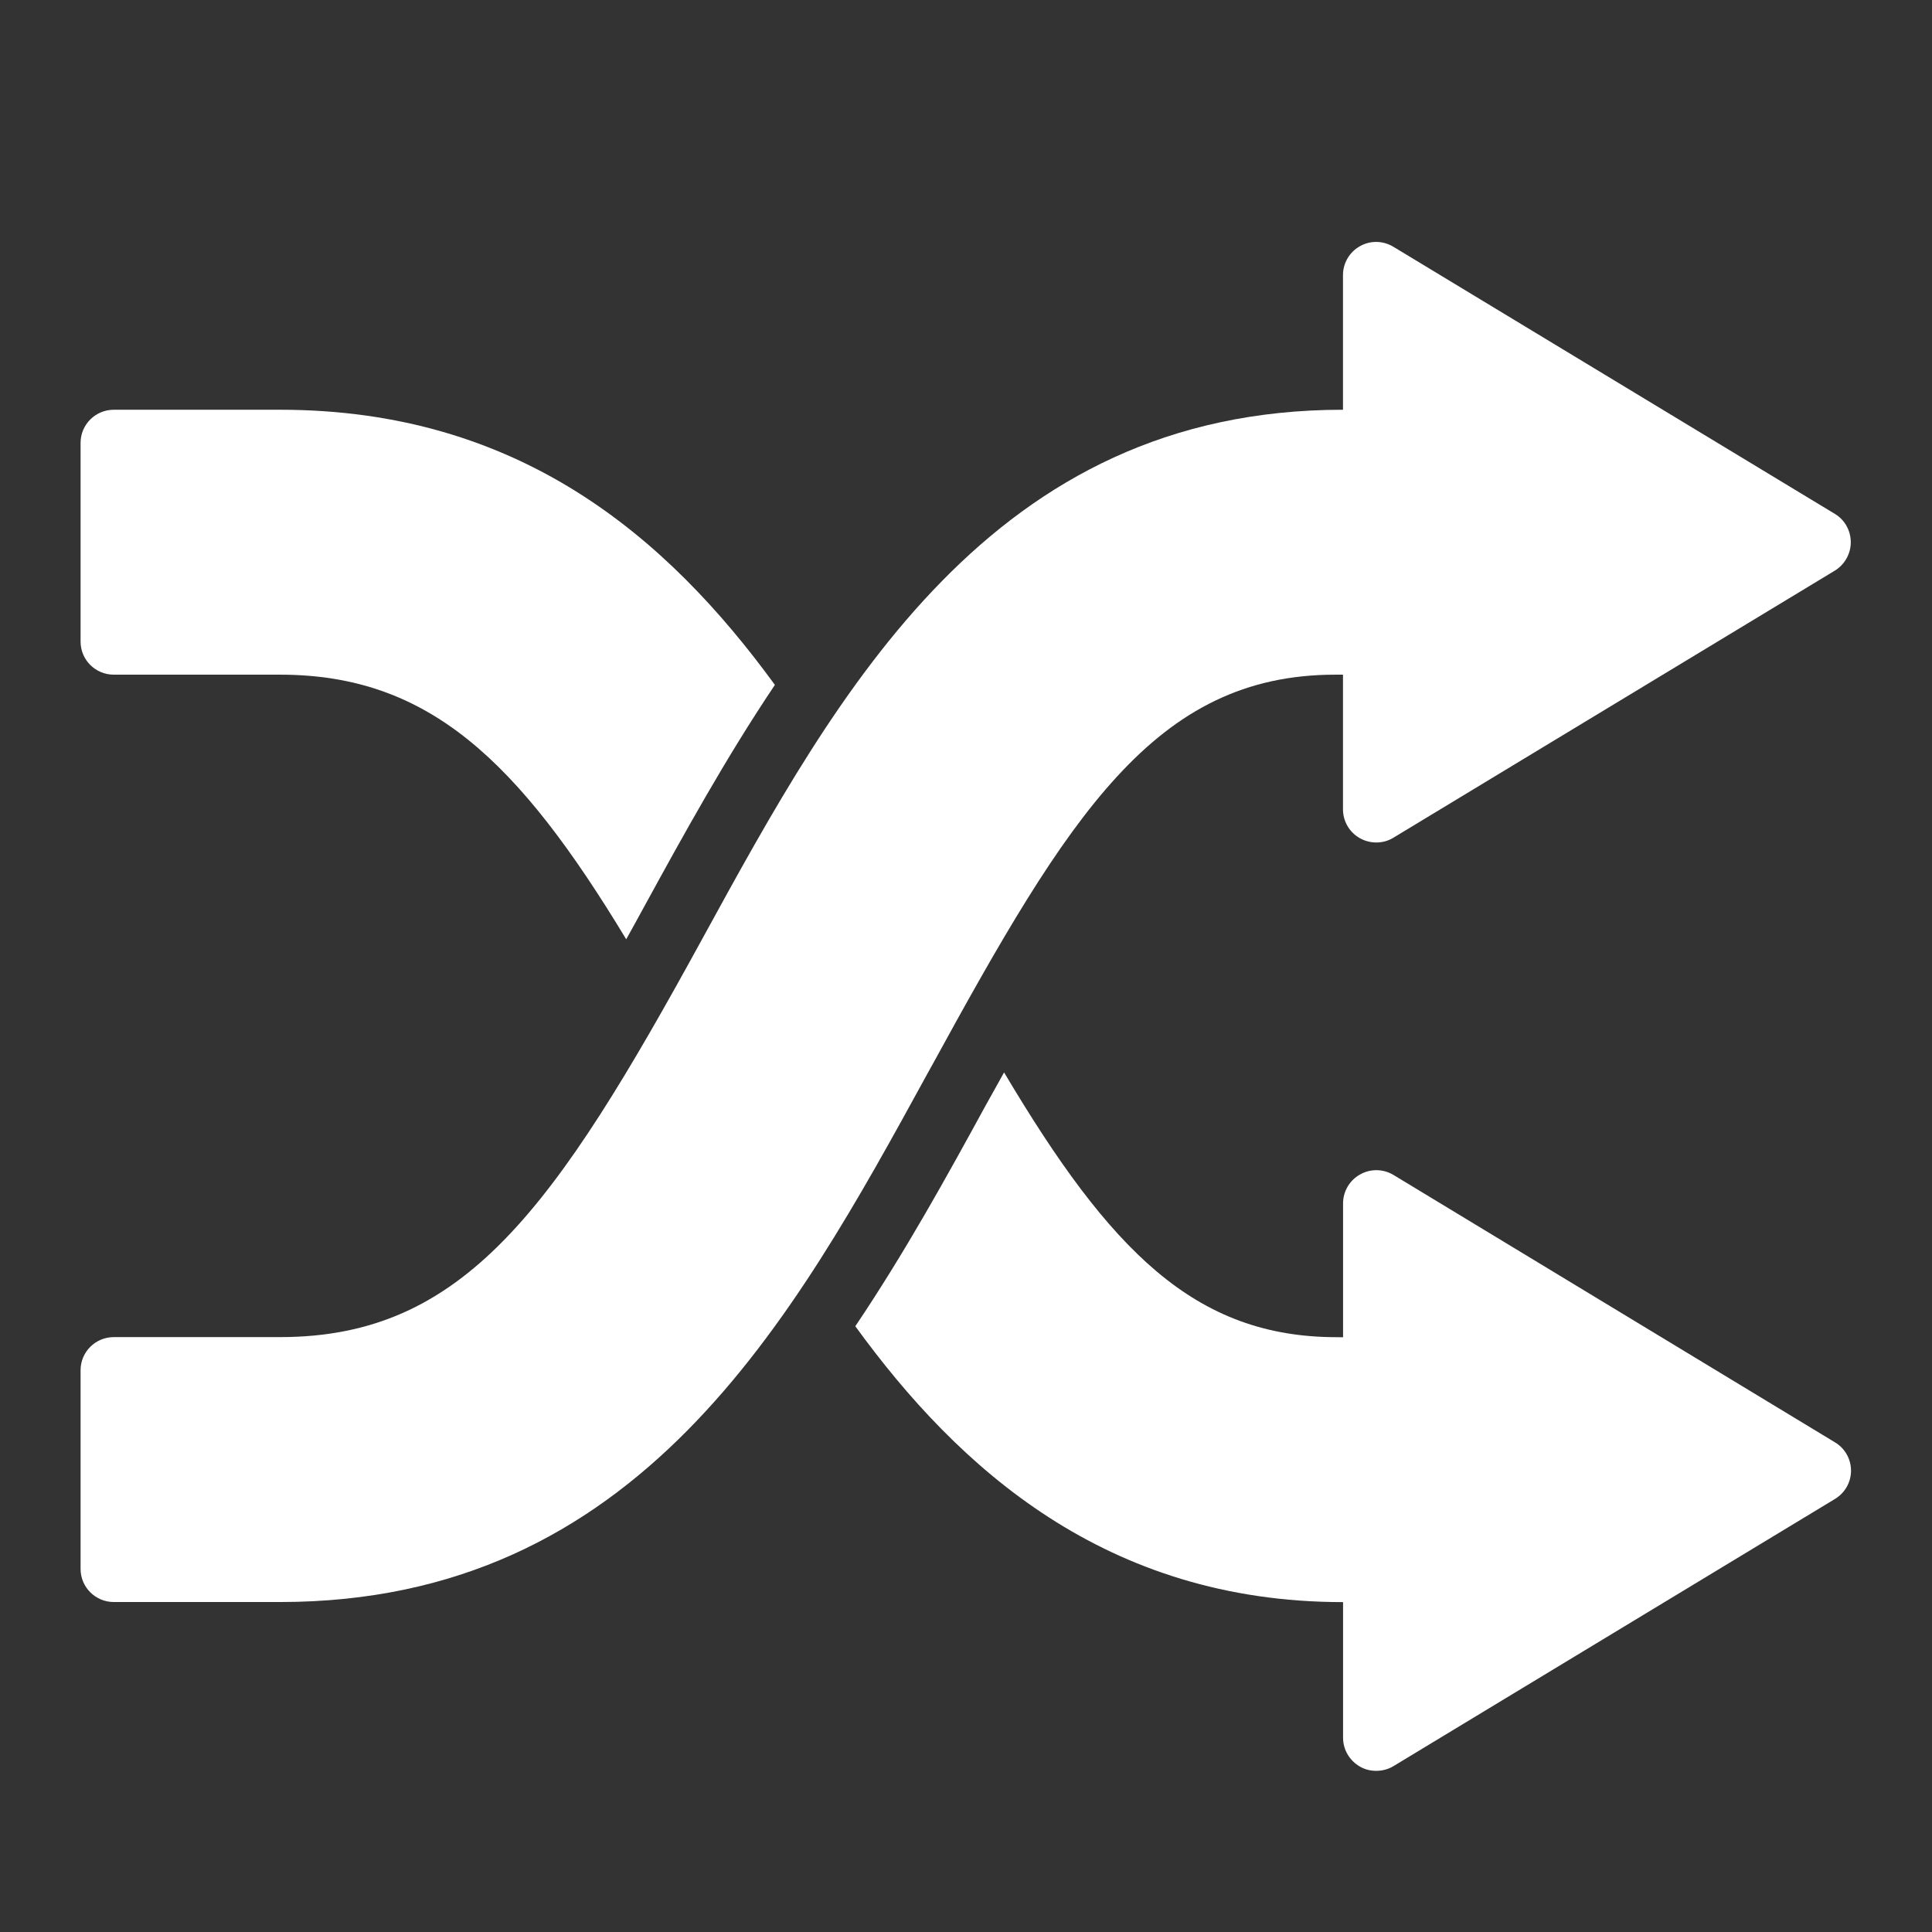 <?xml version="1.0" encoding="UTF-8" standalone="no"?>
<svg width="24px" height="24px" viewBox="0 0 24 24" version="1.1" xmlns="http://www.w3.org/2000/svg" xmlns:xlink="http://www.w3.org/1999/xlink" xmlns:sketch="http://www.bohemiancoding.com/sketch/ns">
    <rect x="0" y="0" width="24" height="24" fill="#333333" stroke="none"/>
    <!-- Generator: Sketch 3.3.3 (12081) - http://www.bohemiancoding.com/sketch -->
    <title>random</title>
    <desc>Created with Sketch.</desc>
    <defs></defs>
    <g id="Page-1" stroke="none" stroke-width="1" fill="none" fill-rule="evenodd" sketch:type="MSPage">
        <g id="random" sketch:type="MSArtboardGroup" fill="#FFFFFF">
            <g id="Imported-Layers" sketch:type="MSLayerGroup" transform="translate(1, 3)">
                <path d="M10.582,10.227 C12.276,7.132 13.345,5.381 15.588,5.381 L15.683,5.381 L15.683,7.054 C15.683,7.203 15.764,7.341 15.894,7.413 C16.023,7.485 16.184,7.484 16.31,7.406 L21.794,4.088 C21.915,4.013 21.991,3.88 21.991,3.736 C21.991,3.592 21.917,3.458 21.794,3.384 L16.31,0.066 C16.182,-0.012 16.023,-0.015 15.894,0.058 C15.764,0.131 15.683,0.268 15.683,0.417 L15.683,2.09 C11.321,2.09 9.414,5.576 7.731,8.65 C5.886,12.023 4.766,13.61 2.478,13.61 L0.414,13.61 C0.186,13.61 0.001,13.794 0.001,14.021 L0.001,16.49 C0.001,16.717 0.186,16.901 0.414,16.901 L2.478,16.901 C6.93,16.901 8.84,13.407 10.527,10.326 L10.582,10.227" id="Fill-1" sketch:type="MSShapeGroup"></path>
                <path d="M16.311,11.596 C16.184,11.519 16.024,11.516 15.895,11.59 C15.765,11.662 15.684,11.8 15.684,11.949 L15.684,13.612 L15.606,13.611 C13.842,13.611 12.79,12.538 11.473,10.322 C11.417,10.425 11.365,10.514 11.306,10.622 L11.251,10.72 C10.763,11.614 10.238,12.565 9.625,13.475 C10.904,15.237 12.738,16.902 15.684,16.902 L15.684,18.587 C15.684,18.736 15.765,18.872 15.895,18.946 C15.957,18.982 16.026,18.998 16.096,18.998 C16.172,18.998 16.247,18.978 16.311,18.939 L21.794,15.621 C21.918,15.546 21.994,15.414 21.994,15.269 C21.994,15.125 21.918,14.991 21.796,14.918 L16.311,11.596" id="Fill-2" sketch:type="MSShapeGroup"></path>
                <path d="M0.414,5.381 L2.478,5.381 C4.324,5.381 5.435,6.445 6.779,8.668 C6.854,8.533 6.928,8.4 7.006,8.256 C7.493,7.366 8.017,6.415 8.626,5.508 C7.284,3.666 5.447,2.09 2.478,2.09 L0.414,2.09 C0.186,2.09 0.001,2.274 0.001,2.501 L0.001,4.97 C0.001,5.198 0.186,5.381 0.414,5.381" id="Fill-3" sketch:type="MSShapeGroup"></path>
            </g>
        </g>
    </g>
</svg>